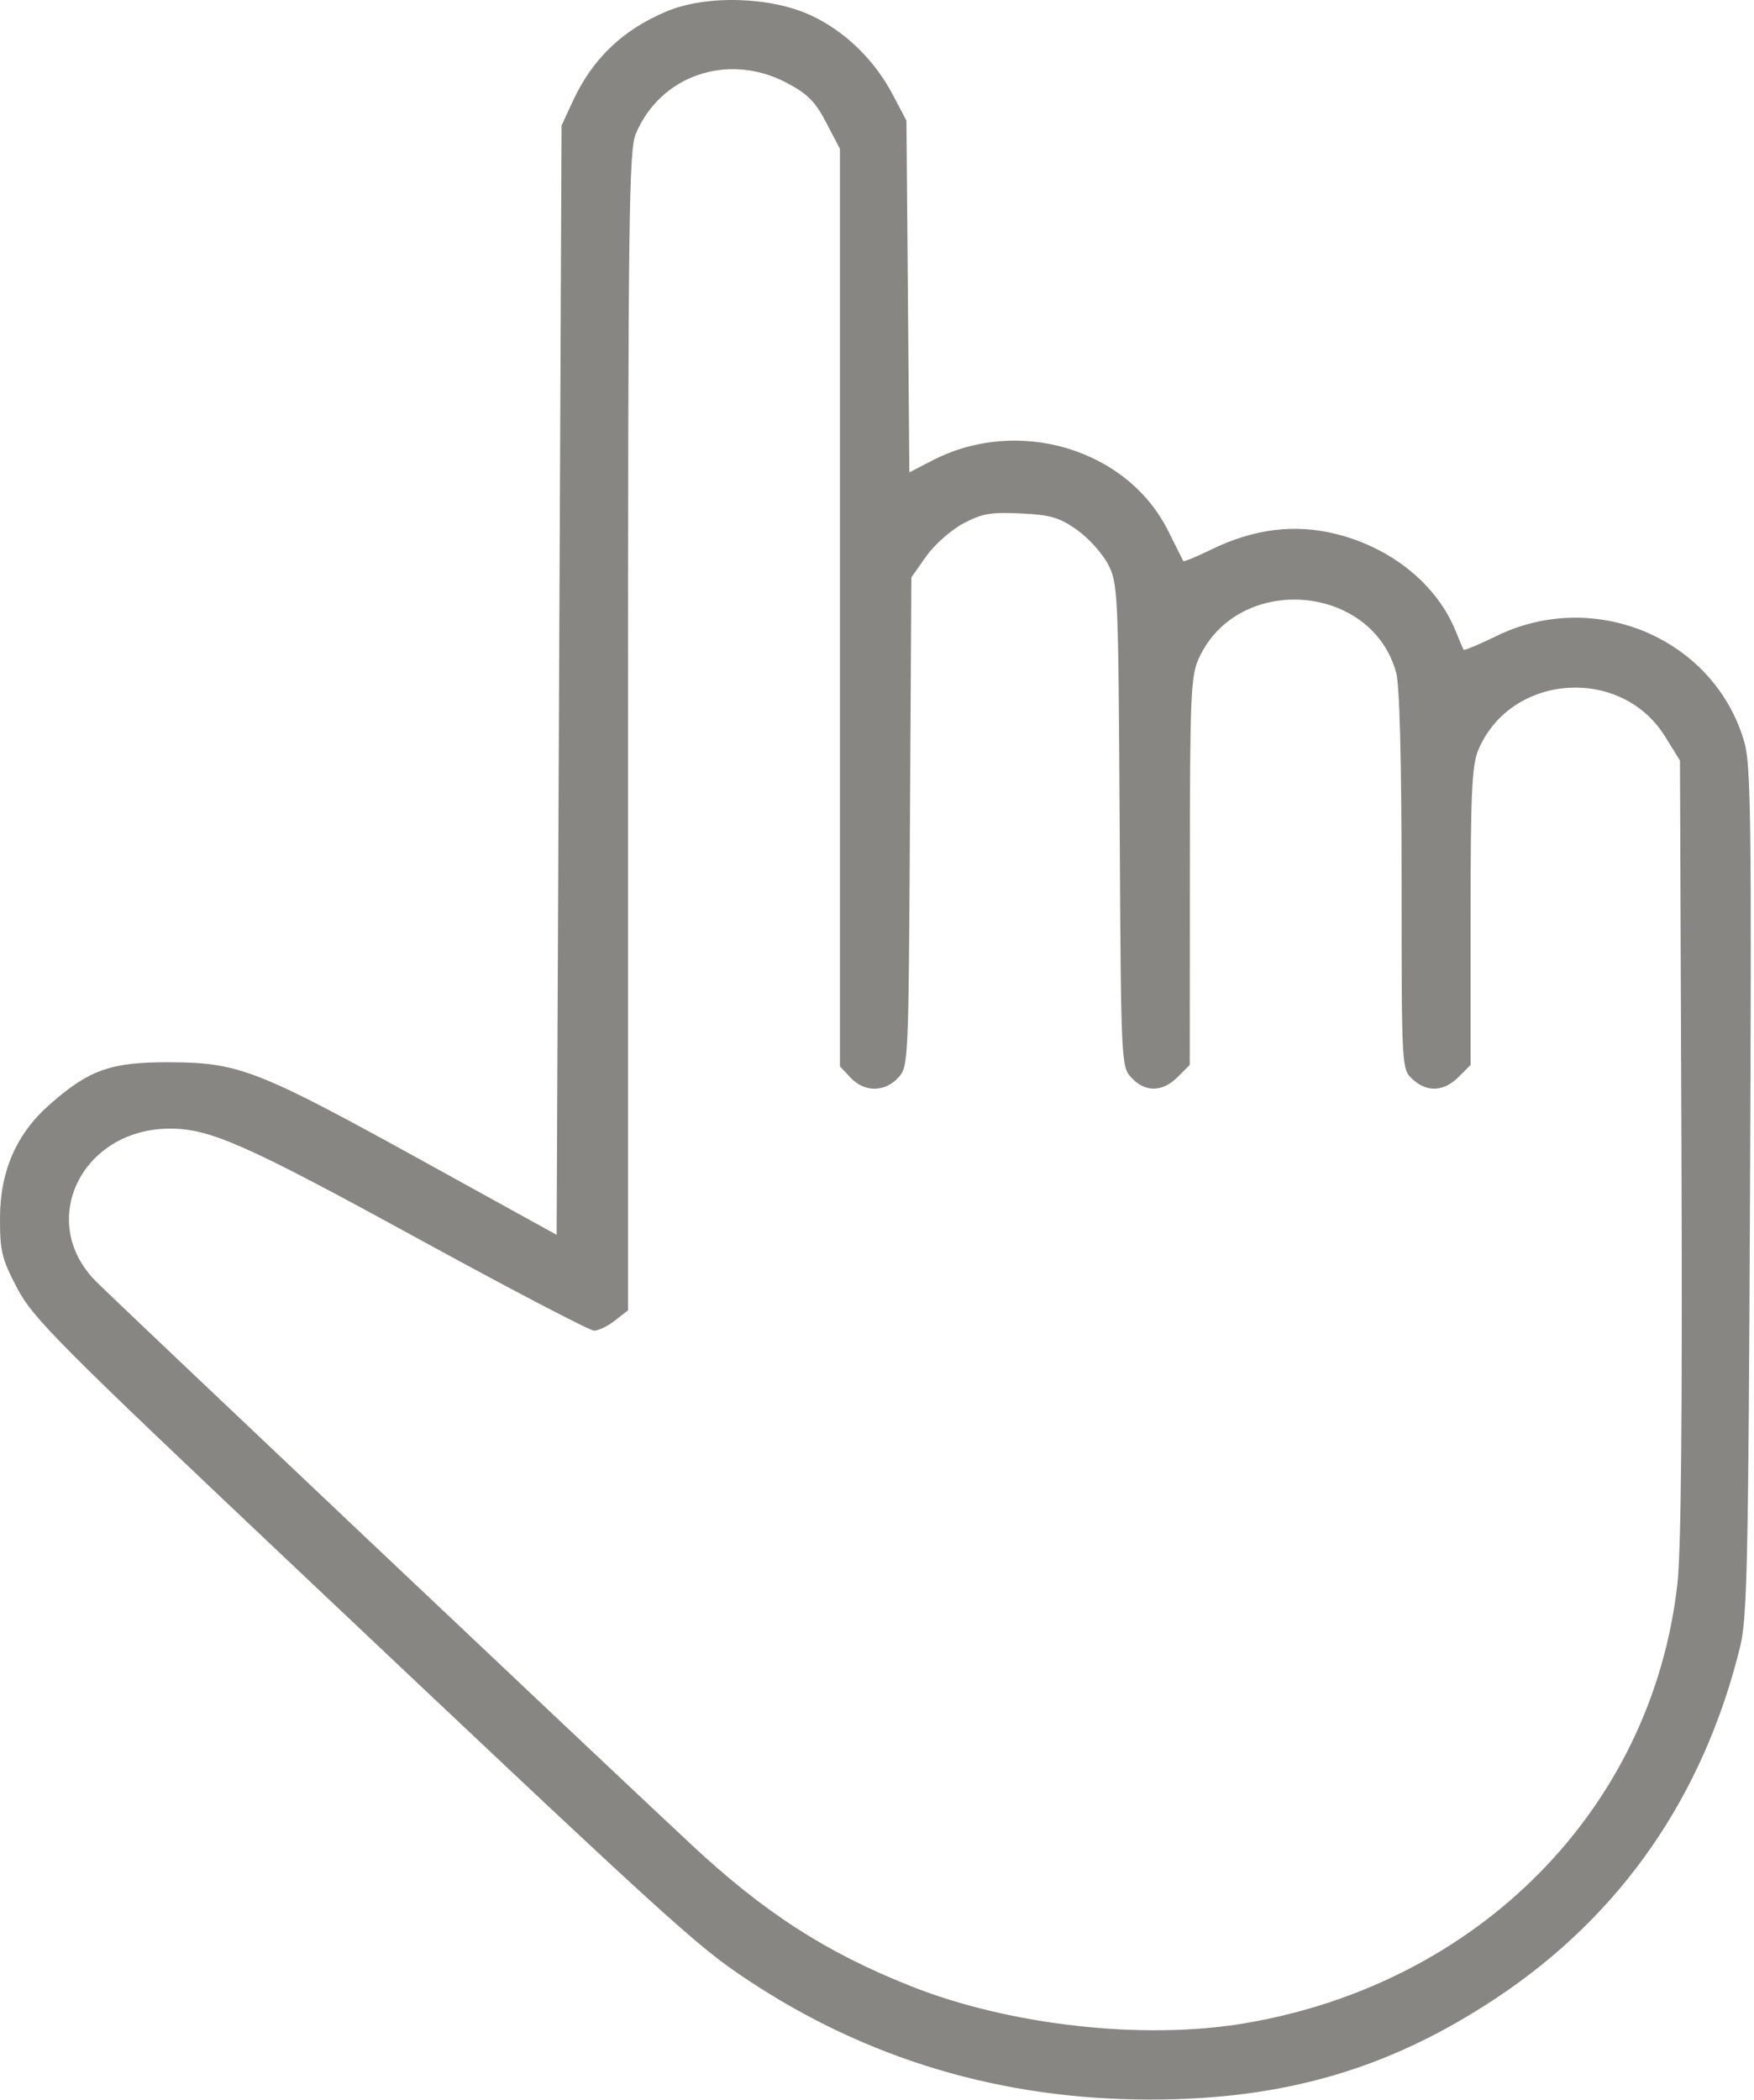 <?xml version="1.0" encoding="UTF-8"?> <svg xmlns="http://www.w3.org/2000/svg" width="356" height="426" viewBox="0 0 356 426" fill="none"> <path fill-rule="evenodd" clip-rule="evenodd" d="M135.278 2.318C126.346 6.066 120.215 11.956 116.206 20.642L113.976 25.474L113.476 138.001L112.976 250.529L85.976 235.635C52.327 217.072 48.486 215.572 34.476 215.516C22.496 215.468 18.133 217.003 10.066 224.104C3.347 230.018 0.032 237.571 0.001 247.042C-0.021 253.849 0.353 255.389 3.476 261.342C6.658 267.407 11.699 272.476 58.976 317.147C136.665 390.553 141.14 394.635 151.532 401.557C175.94 417.815 203.31 425.974 233.444 425.974C260.814 425.974 282.169 419.696 303.838 405.278C329.03 388.517 345.725 364.438 353.189 334.101C354.616 328.301 354.866 316.762 355.194 241.641C355.523 166.555 355.377 155.144 354.029 150.51C347.937 129.551 323.712 119.241 303.656 129.071C300.18 130.774 297.221 132.012 297.079 131.821C296.937 131.63 296.231 129.993 295.51 128.183C291.714 118.653 282.454 111.123 271.078 108.316C262.723 106.254 254.412 107.303 245.827 111.503C242.815 112.977 240.267 114.023 240.163 113.828C240.06 113.633 238.672 110.864 237.078 107.675C228.774 91.06 206.629 84.448 189.273 93.403L184.57 95.83L184.273 60.152L183.976 24.474L181.192 19.19C177.474 12.133 171.499 6.343 164.624 3.133C156.408 -0.703 143.342 -1.066 135.278 2.318ZM159.577 16.758C163.892 19.012 165.438 20.558 167.692 24.873L170.476 30.202V123.274V216.345L172.65 218.66C175.423 221.611 179.514 221.627 182.265 218.698C184.382 216.445 184.406 215.92 184.69 166.783L184.976 117.144L187.976 112.886C189.626 110.544 193.001 107.546 195.476 106.225C199.283 104.193 201.083 103.875 207.163 104.165C213.215 104.453 215.017 104.978 218.574 107.49C220.897 109.131 223.738 112.274 224.887 114.474C226.911 118.349 226.985 120.004 227.254 167.439C227.529 215.954 227.551 216.425 229.678 218.689C232.464 221.654 235.95 221.591 239.021 218.519L241.476 216.065L241.498 176.769C241.518 140.705 241.672 137.145 243.366 133.474C251.3 116.283 278.412 118.316 283.372 136.474C284.073 139.04 284.467 154.176 284.47 178.685C284.476 216.702 284.487 216.906 286.665 218.935C289.59 221.661 293.033 221.508 296.021 218.519L298.476 216.065V185.987C298.476 161.102 298.743 155.27 300.024 152.206C306.532 136.629 329.029 134.995 337.967 149.45L340.976 154.316L341.276 232.895C341.481 286.69 341.219 314.613 340.445 321.428C335.272 366.967 300.137 402.553 252.479 410.522C232.029 413.942 204.984 410.929 184.976 403.004C167.667 396.147 155.164 388.091 140.254 374.186C120.953 356.188 22.82 263.385 19.373 259.871C7.445 247.713 16.614 229.008 34.516 228.98C42.595 228.967 50.063 232.27 84.214 250.961C103.321 261.418 119.686 269.974 120.58 269.974C121.474 269.974 123.392 269.041 124.841 267.901L127.476 265.829V148.369C127.476 44.44 127.655 30.481 129.029 27.192C134.008 15.273 147.75 10.579 159.577 16.758Z" fill="#888683"></path> </svg> 